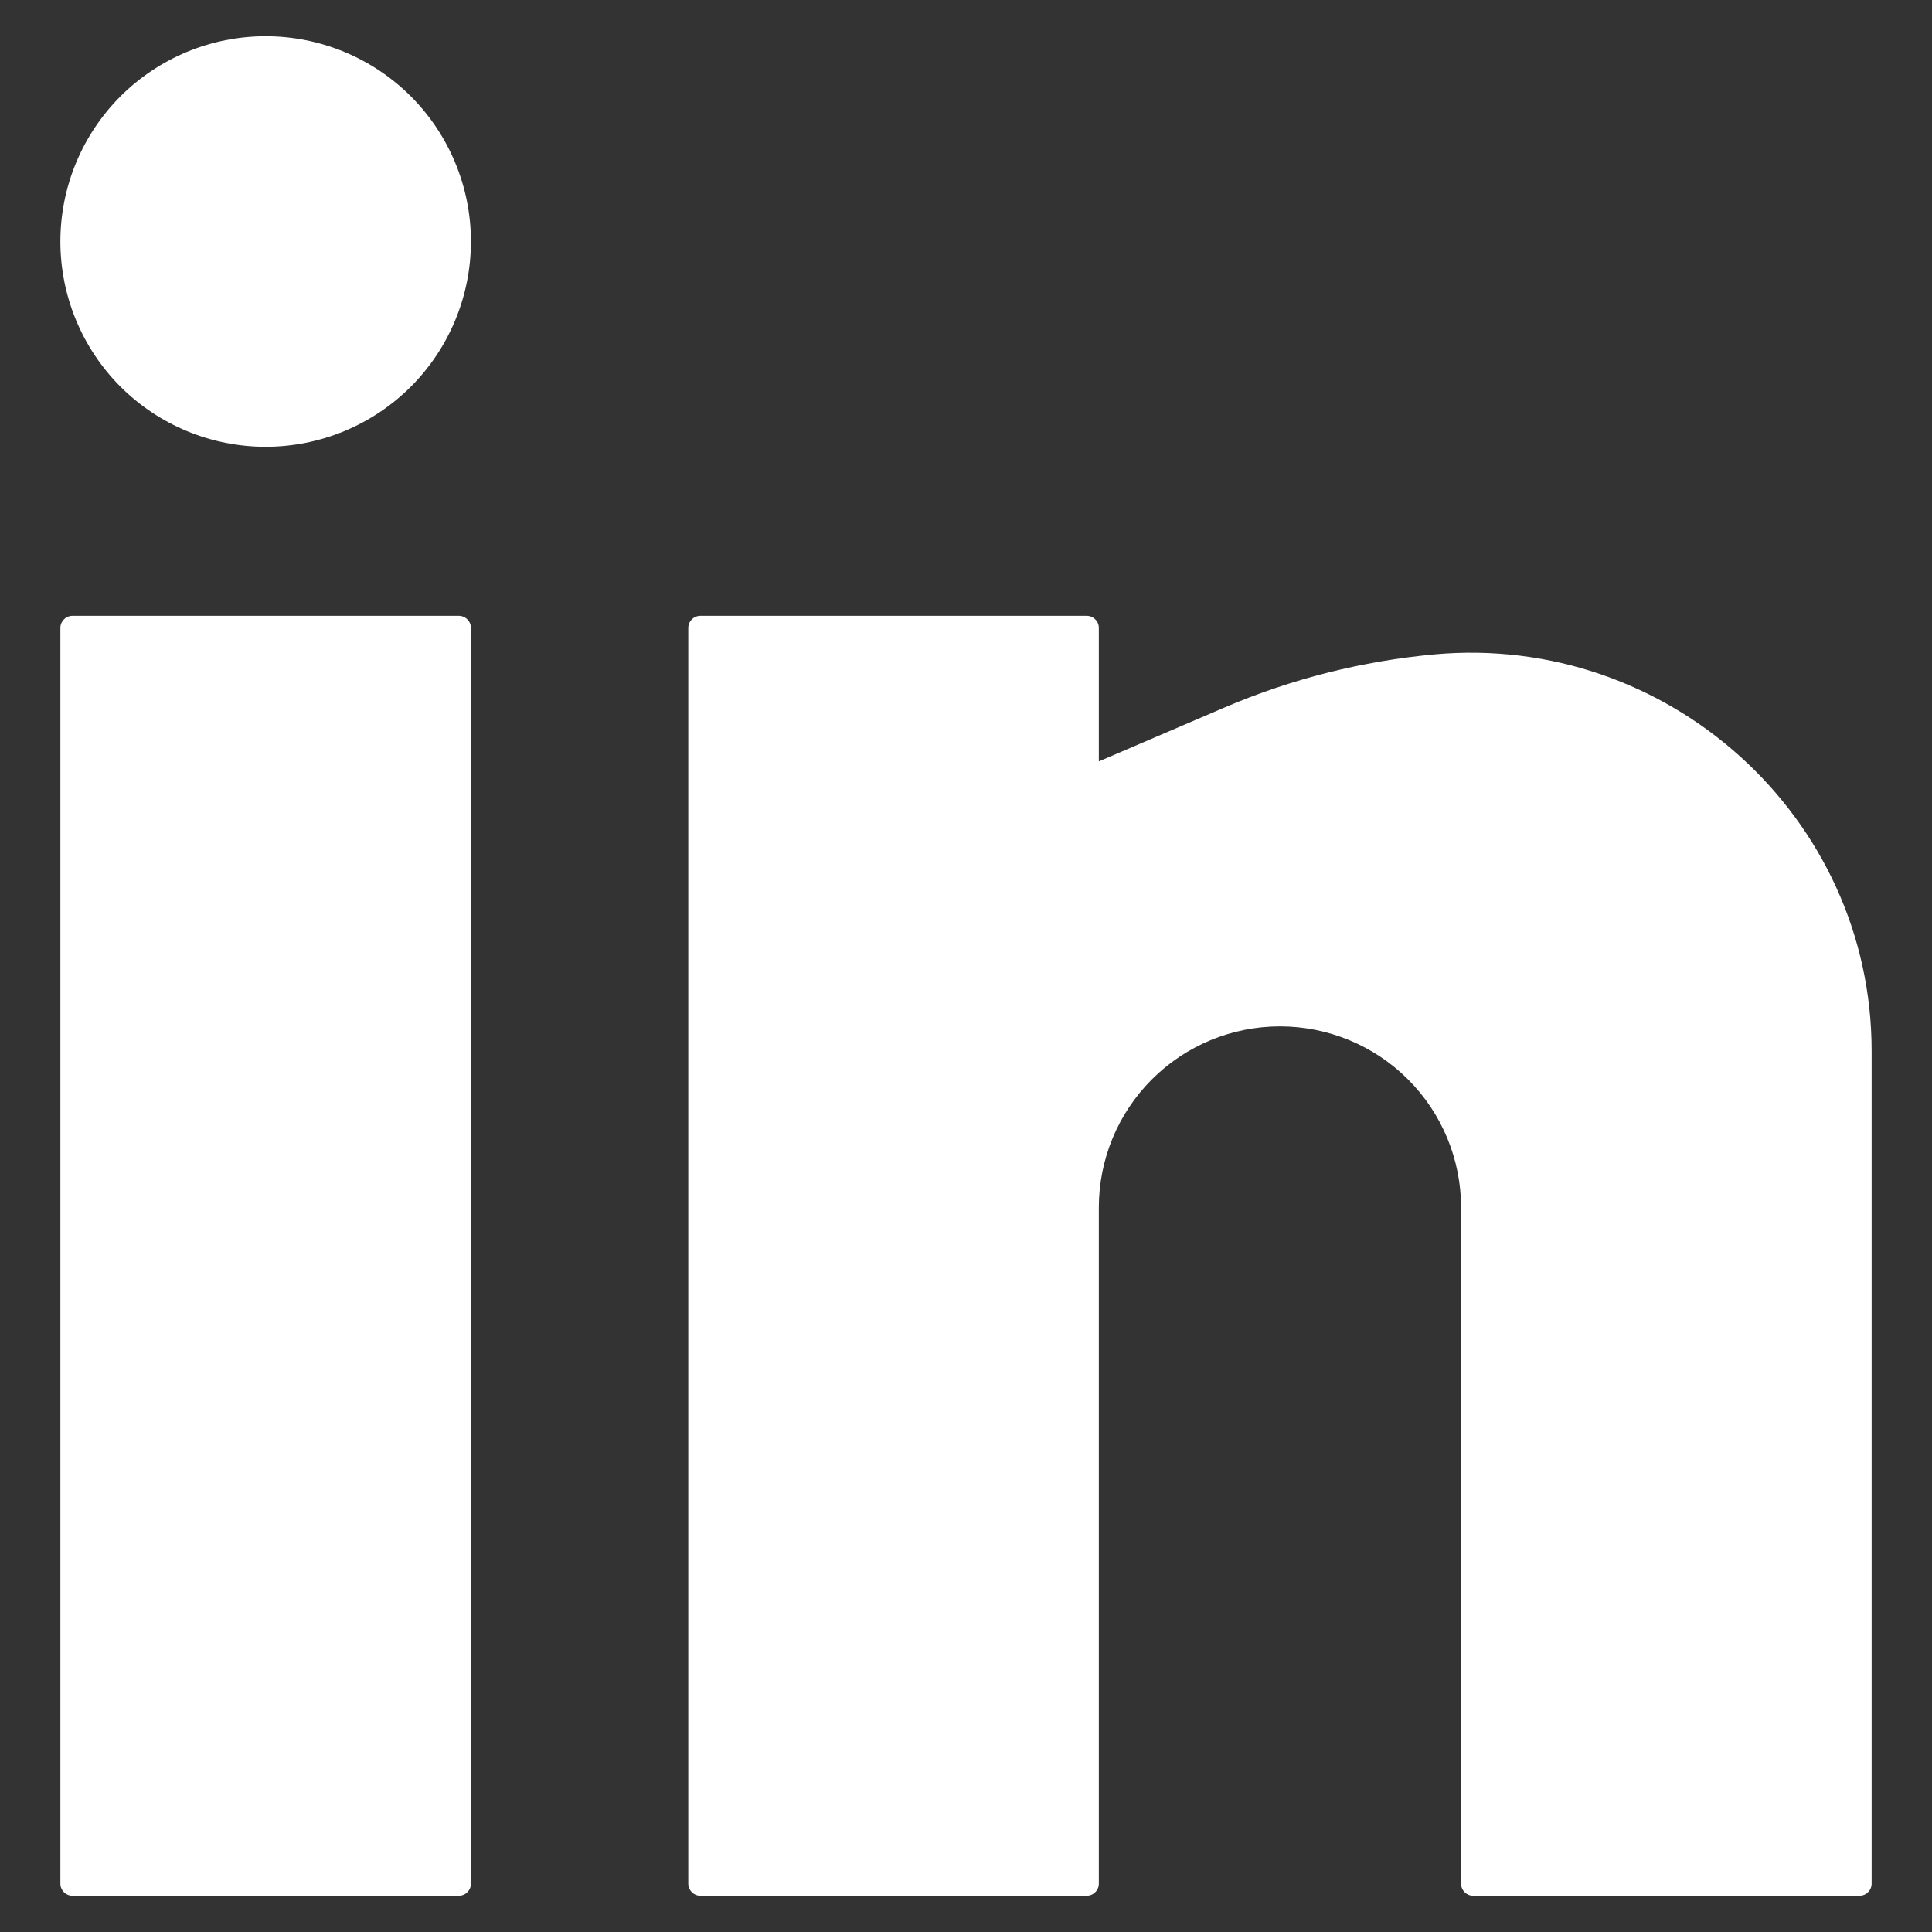 <svg width="20" height="20" viewBox="0 0 20 20" fill="none" xmlns="http://www.w3.org/2000/svg">
<rect x="0" y="0" width="20" height="20" fill="#333333" stroke="none"/>
<path id="Vector" d="M2.75 0.375C2.186 0.375 1.646 0.599 1.247 0.997C0.849 1.396 0.625 1.936 0.625 2.5C0.625 3.064 0.849 3.604 1.247 4.003C1.646 4.401 2.186 4.625 2.75 4.625C3.314 4.625 3.854 4.401 4.253 4.003C4.651 3.604 4.875 3.064 4.875 2.5C4.875 1.936 4.651 1.396 4.253 0.997C3.854 0.599 3.314 0.375 2.75 0.375ZM0.75 6.375C0.717 6.375 0.685 6.388 0.662 6.412C0.638 6.435 0.625 6.467 0.625 6.5V19.5C0.625 19.569 0.681 19.625 0.75 19.625H4.75C4.783 19.625 4.815 19.612 4.838 19.588C4.862 19.565 4.875 19.533 4.875 19.5V6.5C4.875 6.467 4.862 6.435 4.838 6.412C4.815 6.388 4.783 6.375 4.75 6.375H0.75ZM7.25 6.375C7.217 6.375 7.185 6.388 7.162 6.412C7.138 6.435 7.125 6.467 7.125 6.5V19.5C7.125 19.569 7.181 19.625 7.25 19.625H11.25C11.283 19.625 11.315 19.612 11.338 19.588C11.362 19.565 11.375 19.533 11.375 19.5V12.5C11.375 12.003 11.572 11.526 11.924 11.174C12.276 10.822 12.753 10.625 13.25 10.625C13.747 10.625 14.224 10.822 14.576 11.174C14.928 11.526 15.125 12.003 15.125 12.5V19.5C15.125 19.569 15.181 19.625 15.25 19.625H19.25C19.283 19.625 19.315 19.612 19.338 19.588C19.362 19.565 19.375 19.533 19.375 19.5V10.88C19.375 8.453 17.265 6.555 14.85 6.774C14.103 6.843 13.371 7.027 12.681 7.322L11.375 7.882V6.5C11.375 6.467 11.362 6.435 11.338 6.412C11.315 6.388 11.283 6.375 11.25 6.375H7.25Z" fill="white"/>
</svg>
